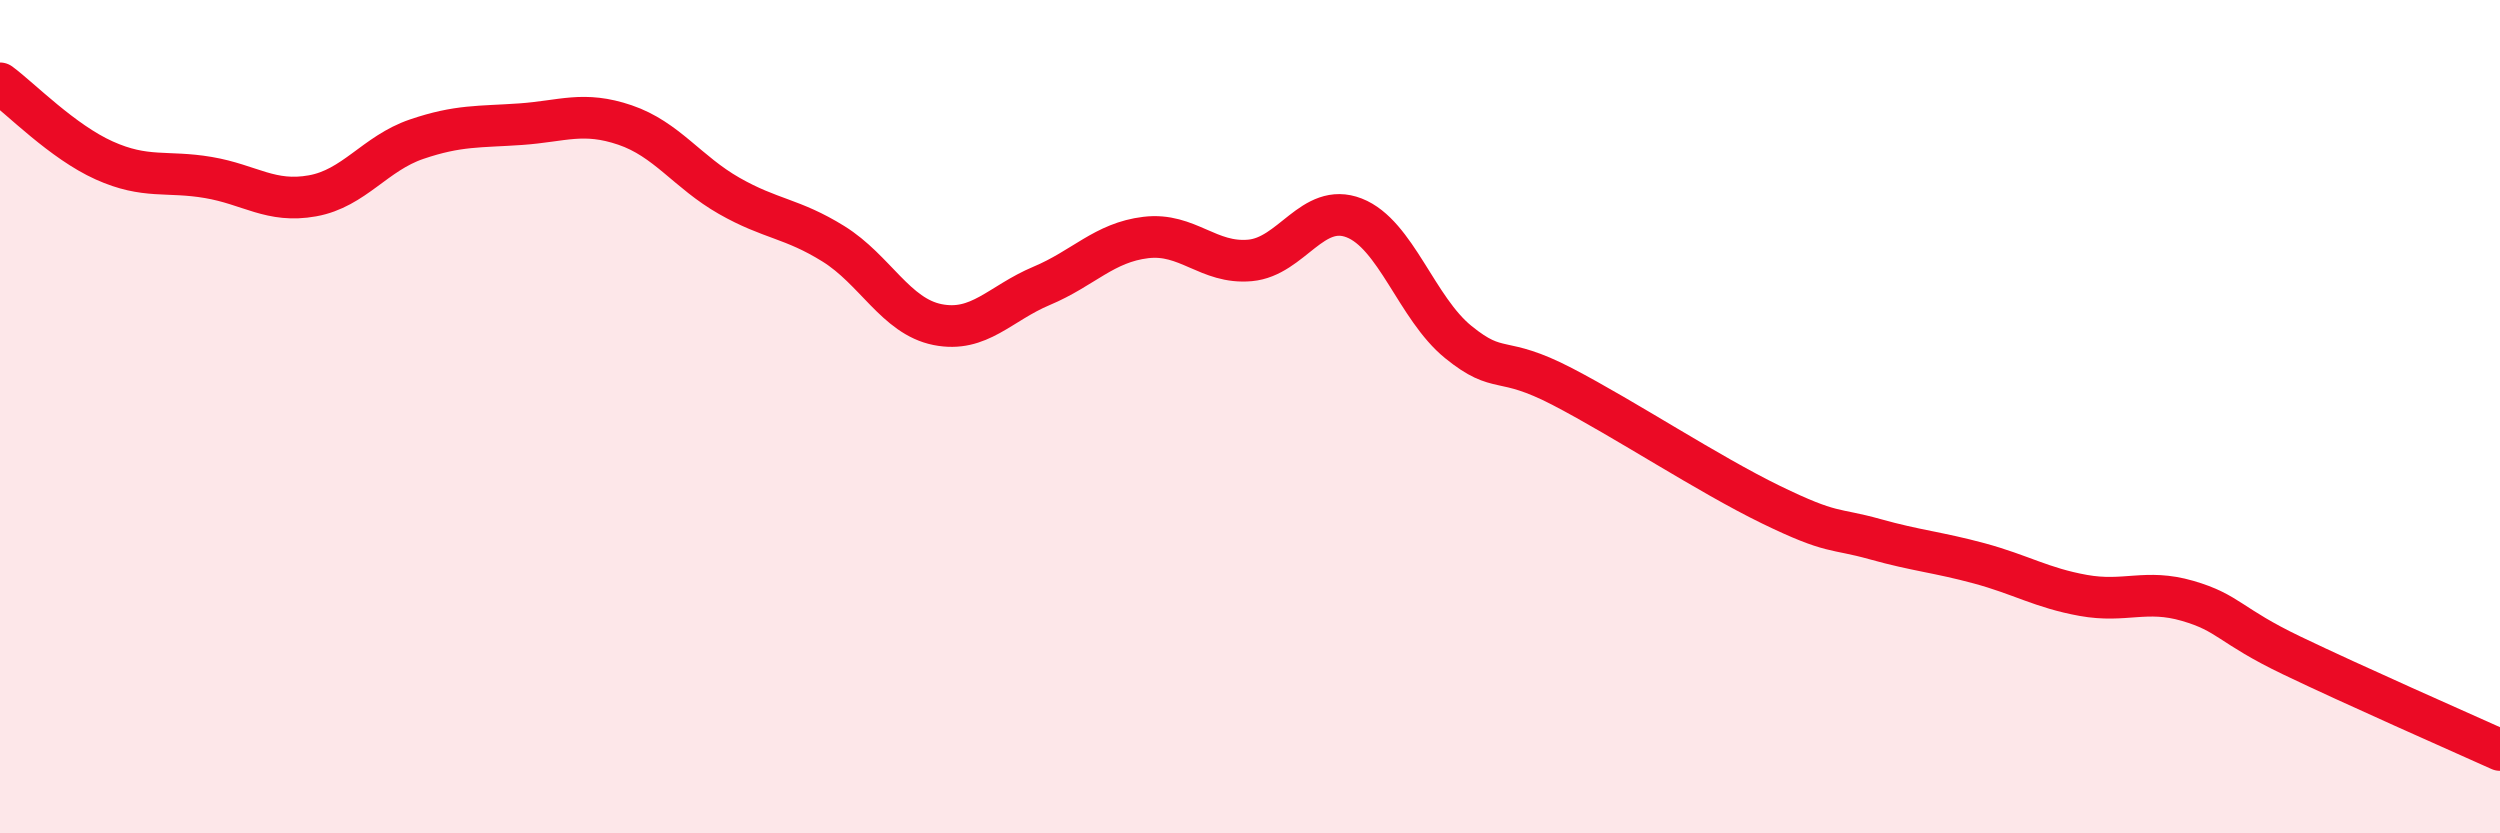 
    <svg width="60" height="20" viewBox="0 0 60 20" xmlns="http://www.w3.org/2000/svg">
      <path
        d="M 0,2 C 0.5,2.37 1.5,3.4 2.5,3.85 C 3.5,4.3 4,4.09 5,4.26 C 6,4.43 6.5,4.88 7.5,4.7 C 8.5,4.52 9,3.68 10,3.34 C 11,3 11.5,3.05 12.5,2.98 C 13.5,2.91 14,2.66 15,3 C 16,3.34 16.5,4.13 17.5,4.7 C 18.5,5.27 19,5.23 20,5.85 C 21,6.47 21.5,7.59 22.5,7.79 C 23.5,7.99 24,7.28 25,6.86 C 26,6.44 26.5,5.82 27.5,5.7 C 28.5,5.58 29,6.34 30,6.25 C 31,6.16 31.5,4.84 32.5,5.23 C 33.5,5.62 34,7.4 35,8.21 C 36,9.02 36,8.5 37.5,9.28 C 39,10.06 41,11.38 42.5,12.11 C 44,12.84 44,12.66 45,12.94 C 46,13.22 46.5,13.25 47.5,13.52 C 48.5,13.79 49,14.11 50,14.29 C 51,14.47 51.5,14.13 52.5,14.42 C 53.5,14.71 53.5,15.01 55,15.73 C 56.5,16.45 59,17.55 60,18L60 20L0 20Z"
        fill="#EB0A25"
        opacity="0.1"
        stroke-linecap="round"
        stroke-linejoin="round"
      />
      <path
        d="M 0,2 C 0.5,2.37 1.5,3.4 2.5,3.85 C 3.5,4.3 4,4.09 5,4.26 C 6,4.43 6.5,4.88 7.5,4.7 C 8.5,4.52 9,3.68 10,3.34 C 11,3 11.5,3.05 12.5,2.98 C 13.5,2.91 14,2.66 15,3 C 16,3.34 16.5,4.13 17.5,4.7 C 18.5,5.27 19,5.23 20,5.85 C 21,6.47 21.5,7.59 22.5,7.79 C 23.5,7.99 24,7.28 25,6.86 C 26,6.44 26.5,5.82 27.5,5.7 C 28.5,5.58 29,6.34 30,6.25 C 31,6.16 31.5,4.84 32.5,5.23 C 33.5,5.62 34,7.4 35,8.21 C 36,9.02 36,8.5 37.5,9.28 C 39,10.06 41,11.38 42.5,12.11 C 44,12.84 44,12.66 45,12.94 C 46,13.22 46.5,13.25 47.5,13.52 C 48.5,13.79 49,14.11 50,14.29 C 51,14.47 51.5,14.13 52.5,14.42 C 53.5,14.71 53.5,15.01 55,15.73 C 56.5,16.45 59,17.55 60,18"
        stroke="#EB0A25"
        stroke-width="1"
        fill="none"
        stroke-linecap="round"
        stroke-linejoin="round"
      />
    </svg>
  